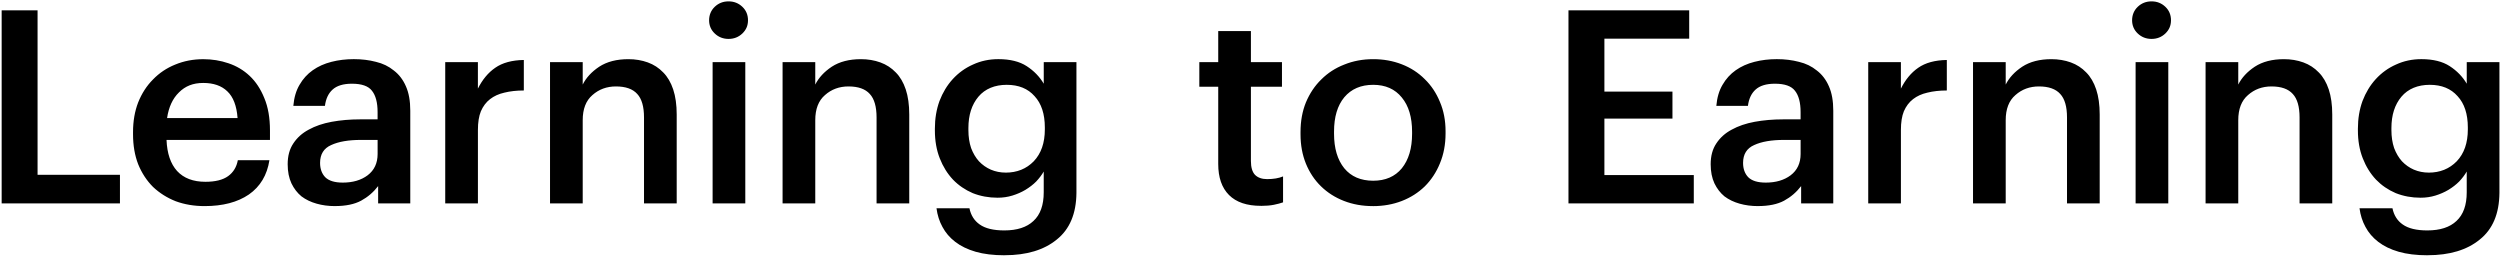 <svg width="1148" height="118" viewBox="0 0 1148 118" fill="none" xmlns="http://www.w3.org/2000/svg">
<path d="M0.75 4.73H17.25V80.26H55.08V93.41H0.76V4.73H0.75ZM93.96 94.64C89.16 94.64 84.74 93.9 80.69 92.41C76.72 90.84 73.25 88.65 70.27 85.84C67.38 82.95 65.1 79.47 63.45 75.42C61.88 71.37 61.09 66.78 61.09 61.65V60.66C61.09 55.62 61.88 51.07 63.45 47.02C65.1 42.89 67.38 39.37 70.27 36.48C73.16 33.5 76.55 31.23 80.44 29.66C84.41 28.01 88.71 27.18 93.34 27.18C97.39 27.18 101.24 27.8 104.87 29.04C108.59 30.28 111.86 32.22 114.67 34.87C117.48 37.52 119.71 40.91 121.37 45.04C123.11 49.17 123.97 54.14 123.97 59.92V64.26H76.47C76.72 70.46 78.33 75.22 81.31 78.52C84.37 81.83 88.71 83.48 94.33 83.48C98.88 83.48 102.35 82.61 104.75 80.88C107.15 79.15 108.64 76.7 109.21 73.56H123.72C122.65 80.42 119.5 85.67 114.29 89.31C109.08 92.87 102.3 94.64 93.95 94.64H93.96ZM109.09 54.21C108.68 48.59 107.11 44.49 104.38 41.93C101.73 39.37 98.05 38.09 93.34 38.09C88.63 38.09 85.07 39.54 82.18 42.43C79.29 45.24 77.47 49.17 76.72 54.21H109.09ZM153.81 94.64C150.83 94.64 148.02 94.27 145.38 93.52C142.73 92.78 140.42 91.66 138.43 90.17C136.53 88.6 135 86.61 133.84 84.22C132.68 81.74 132.1 78.8 132.1 75.41C132.1 71.61 132.97 68.42 134.7 65.86C136.44 63.21 138.79 61.11 141.77 59.53C144.75 57.88 148.26 56.68 152.31 55.93C156.36 55.19 160.7 54.81 165.33 54.81H173.39V51.46C173.39 47.08 172.52 43.81 170.79 41.66C169.14 39.51 166.08 38.44 161.61 38.44C157.64 38.44 154.66 39.35 152.68 41.17C150.78 42.91 149.62 45.39 149.21 48.61H134.7C135.03 44.81 135.98 41.58 137.55 38.94C139.12 36.21 141.15 33.98 143.63 32.24C146.11 30.5 148.96 29.22 152.19 28.4C155.41 27.57 158.85 27.16 162.48 27.16C166.11 27.16 169.51 27.57 172.65 28.4C175.79 29.14 178.52 30.47 180.84 32.37C183.24 34.19 185.1 36.63 186.42 39.69C187.74 42.67 188.4 46.39 188.4 50.85V93.39H173.64V85.45C171.49 88.26 168.89 90.49 165.83 92.15C162.77 93.8 158.76 94.63 153.8 94.63L153.81 94.64ZM157.4 83.85C162.03 83.85 165.83 82.73 168.81 80.5C171.87 78.18 173.4 74.92 173.4 70.7V64.25H165.71C160 64.25 155.46 65.04 152.07 66.61C148.68 68.1 146.98 70.83 146.98 74.8C146.98 77.53 147.77 79.72 149.34 81.37C150.99 83.02 153.68 83.85 157.4 83.85ZM204.44 28.54H219.45V40.69C221.52 36.56 224.16 33.37 227.39 31.14C230.7 28.82 235.08 27.63 240.54 27.54V41.55C237.23 41.55 234.26 41.88 231.61 42.54C229.05 43.12 226.86 44.11 225.04 45.52C223.22 46.93 221.82 48.79 220.82 51.1C219.91 53.33 219.46 56.19 219.46 59.66V93.39H204.45V28.52L204.44 28.54ZM252.57 28.54H267.58V38.83C269.15 35.69 271.67 32.96 275.15 30.64C278.71 28.32 283.17 27.17 288.54 27.17C291.76 27.17 294.74 27.67 297.47 28.66C300.2 29.65 302.56 31.18 304.54 33.25C306.52 35.23 308.05 37.84 309.13 41.06C310.2 44.28 310.74 48.13 310.74 52.59V93.39H295.73V53.95C295.73 48.99 294.7 45.39 292.63 43.16C290.56 40.84 287.3 39.69 282.83 39.69C278.61 39.69 275.02 41.01 272.04 43.66C269.06 46.22 267.58 50.07 267.58 55.19V93.39H252.57V28.52V28.54ZM327.23 28.54H342.24V93.41H327.23V28.54ZM334.55 17.87C332.07 17.87 329.96 17.04 328.22 15.39C326.48 13.74 325.62 11.71 325.62 9.31C325.62 6.91 326.49 4.76 328.22 3.11C329.95 1.46 332.06 0.63 334.55 0.63C337.04 0.63 339.14 1.46 340.88 3.11C342.62 4.76 343.48 6.83 343.48 9.31C343.48 11.79 342.61 13.73 340.88 15.39C339.14 17.04 337.04 17.87 334.55 17.87ZM359.36 28.54H374.37V38.83C375.94 35.69 378.46 32.96 381.94 30.64C385.5 28.32 389.96 27.17 395.33 27.17C398.55 27.17 401.53 27.67 404.26 28.66C406.99 29.65 409.35 31.18 411.33 33.25C413.31 35.23 414.84 37.84 415.92 41.06C416.99 44.28 417.53 48.13 417.53 52.59V93.39H402.52V53.95C402.52 48.99 401.49 45.39 399.42 43.16C397.35 40.84 394.09 39.69 389.62 39.69C385.4 39.69 381.81 41.01 378.83 43.66C375.85 46.22 374.37 50.07 374.37 55.19V93.39H359.36V28.52V28.54ZM461.3 117.22C456.17 117.22 451.75 116.68 448.03 115.61C444.31 114.54 441.17 113.01 438.6 111.02C436.12 109.12 434.18 106.84 432.77 104.2C431.36 101.64 430.45 98.78 430.04 95.64H445.17C445.83 98.86 447.4 101.35 449.88 103.08C452.44 104.9 456.21 105.81 461.17 105.81C467.04 105.81 471.51 104.36 474.56 101.47C477.71 98.58 479.28 94.19 479.28 88.32V78.77C478.37 80.34 477.21 81.87 475.81 83.36C474.4 84.77 472.74 86.05 470.84 87.2C469.03 88.27 467.04 89.14 464.89 89.8C462.74 90.46 460.47 90.79 458.08 90.79C454.03 90.79 450.22 90.09 446.66 88.68C443.19 87.19 440.17 85.12 437.61 82.48C435.05 79.75 433.02 76.49 431.53 72.68C430.04 68.88 429.3 64.62 429.3 59.91V59.04C429.3 54.49 430 50.28 431.41 46.39C432.9 42.5 434.92 39.16 437.49 36.34C440.14 33.45 443.24 31.21 446.79 29.64C450.35 27.99 454.23 27.16 458.45 27.16C463.82 27.16 468.17 28.23 471.47 30.38C474.78 32.53 477.39 35.22 479.29 38.44V28.52H494.3V88.55C494.22 98.14 491.19 105.29 485.25 110.01C479.38 114.81 471.4 117.2 461.31 117.2L461.3 117.22ZM461.8 79.27C467.01 79.27 471.31 77.53 474.7 74.06C478.09 70.5 479.79 65.63 479.79 59.42V58.55C479.79 52.35 478.22 47.55 475.08 44.16C472.02 40.69 467.76 38.95 462.3 38.95C456.84 38.95 452.34 40.77 449.28 44.41C446.22 48.05 444.69 52.84 444.69 58.8V59.79C444.69 62.77 445.1 65.5 445.93 67.98C446.84 70.38 448.04 72.4 449.53 74.06C451.1 75.71 452.92 77 454.99 77.9C457.13 78.81 459.41 79.26 461.81 79.26L461.8 79.27ZM579.01 94.52C572.56 94.52 567.68 92.87 564.37 89.56C561.06 86.25 559.41 81.5 559.41 75.3V39.83H550.73V28.54H559.41V14.28H574.42V28.54H588.68V39.83H574.42V73.94C574.42 76.83 575.04 78.94 576.28 80.27C577.6 81.59 579.46 82.25 581.86 82.25C584.75 82.25 587.19 81.84 589.18 81.01V92.92C588.02 93.33 586.62 93.71 584.96 94.04C583.31 94.37 581.32 94.54 579.01 94.54V94.52ZM630.57 82.99C636.19 82.99 640.57 81.09 643.72 77.28C646.86 73.39 648.43 68.1 648.43 61.4V60.53C648.43 53.83 646.86 48.58 643.72 44.78C640.58 40.89 636.2 38.95 630.57 38.95C624.94 38.95 620.52 40.85 617.3 44.66C614.16 48.46 612.59 53.71 612.59 60.41V61.4C612.59 68.1 614.16 73.39 617.3 77.28C620.44 81.08 624.87 82.99 630.57 82.99ZM630.44 94.64C625.64 94.64 621.22 93.85 617.17 92.28C613.12 90.71 609.6 88.48 606.63 85.58C603.65 82.69 601.34 79.21 599.68 75.16C598.03 71.11 597.2 66.6 597.2 61.64V60.65C597.2 55.61 598.03 51.06 599.68 47.01C601.42 42.88 603.77 39.36 606.75 36.47C609.73 33.49 613.24 31.22 617.29 29.65C621.34 28 625.77 27.17 630.56 27.17C635.35 27.17 639.66 27.96 643.71 29.53C647.76 31.1 651.28 33.37 654.25 36.35C657.23 39.24 659.54 42.72 661.2 46.77C662.94 50.82 663.8 55.33 663.8 60.29V61.28C663.8 66.32 662.93 70.91 661.2 75.05C659.55 79.1 657.23 82.62 654.25 85.59C651.27 88.48 647.76 90.72 643.71 92.29C639.66 93.86 635.23 94.65 630.44 94.65V94.64ZM720.24 4.73H775.68V17.75H736.74V42.06H767.99V54.46H736.74V80.38H777.79V93.4H720.24V4.72V4.73ZM807.25 94.64C804.27 94.64 801.46 94.27 798.82 93.52C796.17 92.78 793.86 91.66 791.87 90.17C789.97 88.6 788.44 86.61 787.28 84.22C786.12 81.74 785.54 78.8 785.54 75.41C785.54 71.61 786.41 68.42 788.14 65.86C789.88 63.21 792.23 61.11 795.21 59.53C798.19 57.88 801.7 56.68 805.75 55.93C809.8 55.19 814.14 54.81 818.77 54.81H826.83V51.46C826.83 47.08 825.96 43.81 824.23 41.66C822.58 39.51 819.52 38.44 815.05 38.44C811.08 38.44 808.1 39.35 806.12 41.17C804.22 42.91 803.06 45.39 802.65 48.61H788.14C788.47 44.81 789.42 41.58 790.99 38.94C792.56 36.21 794.59 33.98 797.07 32.24C799.55 30.5 802.4 29.22 805.63 28.4C808.85 27.57 812.29 27.16 815.92 27.16C819.55 27.16 822.95 27.57 826.09 28.4C829.23 29.14 831.96 30.47 834.28 32.37C836.68 34.19 838.54 36.63 839.86 39.69C841.18 42.67 841.84 46.39 841.84 50.85V93.39H827.08V85.45C824.93 88.26 822.33 90.49 819.27 92.15C816.21 93.8 812.2 94.63 807.24 94.63L807.25 94.64ZM810.84 83.85C815.47 83.85 819.27 82.73 822.25 80.5C825.31 78.18 826.84 74.92 826.84 70.7V64.25H819.15C813.44 64.25 808.9 65.04 805.51 66.61C802.12 68.1 800.42 70.83 800.42 74.8C800.42 77.53 801.21 79.72 802.78 81.37C804.43 83.02 807.12 83.85 810.84 83.85ZM857.88 28.54H872.89V40.69C874.96 36.56 877.6 33.37 880.83 31.14C884.14 28.82 888.52 27.63 893.98 27.54V41.55C890.67 41.55 887.7 41.88 885.05 42.54C882.49 43.12 880.3 44.11 878.48 45.52C876.66 46.93 875.26 48.79 874.26 51.1C873.35 53.33 872.9 56.19 872.9 59.66V93.39H857.89V28.52L857.88 28.54ZM906.01 28.54H921.02V38.83C922.59 35.69 925.11 32.96 928.59 30.64C932.15 28.32 936.61 27.17 941.98 27.17C945.2 27.17 948.18 27.67 950.91 28.66C953.64 29.65 956 31.18 957.98 33.25C959.96 35.23 961.49 37.84 962.57 41.06C963.64 44.28 964.18 48.13 964.18 52.59V93.39H949.17V53.95C949.17 48.99 948.14 45.39 946.07 43.16C944 40.84 940.74 39.69 936.27 39.69C932.05 39.69 928.46 41.01 925.48 43.66C922.5 46.22 921.02 50.07 921.02 55.19V93.39H906.01V28.52V28.54ZM980.67 28.54H995.68V93.41H980.67V28.54ZM987.99 17.87C985.51 17.87 983.4 17.04 981.66 15.39C979.92 13.74 979.06 11.71 979.06 9.31C979.06 6.91 979.93 4.76 981.66 3.11C983.4 1.46 985.5 0.63 987.99 0.63C990.48 0.63 992.58 1.46 994.32 3.11C996.06 4.76 996.92 6.83 996.92 9.31C996.92 11.79 996.05 13.73 994.32 15.39C992.58 17.04 990.48 17.87 987.99 17.87ZM1012.8 28.54H1027.81V38.83C1029.38 35.69 1031.9 32.96 1035.38 30.64C1038.94 28.32 1043.4 27.17 1048.77 27.17C1051.99 27.17 1054.97 27.67 1057.7 28.66C1060.43 29.65 1062.79 31.18 1064.77 33.25C1066.75 35.23 1068.28 37.84 1069.36 41.06C1070.43 44.28 1070.97 48.13 1070.97 52.59V93.39H1055.96V53.95C1055.96 48.99 1054.93 45.39 1052.86 43.16C1050.79 40.84 1047.53 39.69 1043.06 39.69C1038.84 39.69 1035.25 41.01 1032.27 43.66C1029.29 46.22 1027.81 50.07 1027.81 55.19V93.39H1012.8V28.52V28.54ZM1114.75 117.22C1109.62 117.22 1105.2 116.68 1101.48 115.61C1097.76 114.54 1094.62 113.01 1092.05 111.02C1089.57 109.12 1087.63 106.84 1086.22 104.2C1084.81 101.64 1083.9 98.78 1083.49 95.64H1098.62C1099.28 98.86 1100.85 101.35 1103.33 103.08C1105.89 104.9 1109.66 105.81 1114.62 105.81C1120.49 105.81 1124.96 104.36 1128.01 101.47C1131.15 98.58 1132.72 94.19 1132.72 88.32V78.77C1131.81 80.34 1130.65 81.87 1129.25 83.36C1127.84 84.77 1126.19 86.05 1124.29 87.2C1122.47 88.27 1120.49 89.14 1118.34 89.8C1116.19 90.46 1113.92 90.79 1111.52 90.79C1107.47 90.79 1103.67 90.09 1100.11 88.68C1096.64 87.19 1093.62 85.12 1091.06 82.48C1088.5 79.75 1086.47 76.49 1084.98 72.68C1083.49 68.88 1082.75 64.62 1082.75 59.91V59.04C1082.75 54.49 1083.45 50.28 1084.86 46.39C1086.35 42.5 1088.37 39.16 1090.94 36.34C1093.59 33.45 1096.69 31.21 1100.24 29.64C1103.8 27.99 1107.68 27.16 1111.9 27.16C1117.27 27.16 1121.62 28.23 1124.92 30.38C1128.23 32.53 1130.83 35.22 1132.73 38.44V28.52H1147.74V88.55C1147.66 98.14 1144.64 105.29 1138.69 110.01C1132.82 114.81 1124.84 117.2 1114.75 117.2V117.22ZM1115.24 79.27C1120.45 79.27 1124.75 77.53 1128.14 74.06C1131.53 70.5 1133.23 65.63 1133.23 59.42V58.55C1133.23 52.35 1131.66 47.55 1128.52 44.16C1125.46 40.69 1121.2 38.95 1115.75 38.95C1110.3 38.95 1105.79 40.77 1102.73 44.41C1099.67 48.05 1098.14 52.84 1098.14 58.8V59.79C1098.14 62.77 1098.55 65.5 1099.38 67.98C1100.29 70.38 1101.49 72.4 1102.98 74.06C1104.55 75.71 1106.37 77 1108.44 77.9C1110.59 78.81 1112.86 79.26 1115.26 79.26L1115.24 79.27Z" fill="black"/>
</svg>
